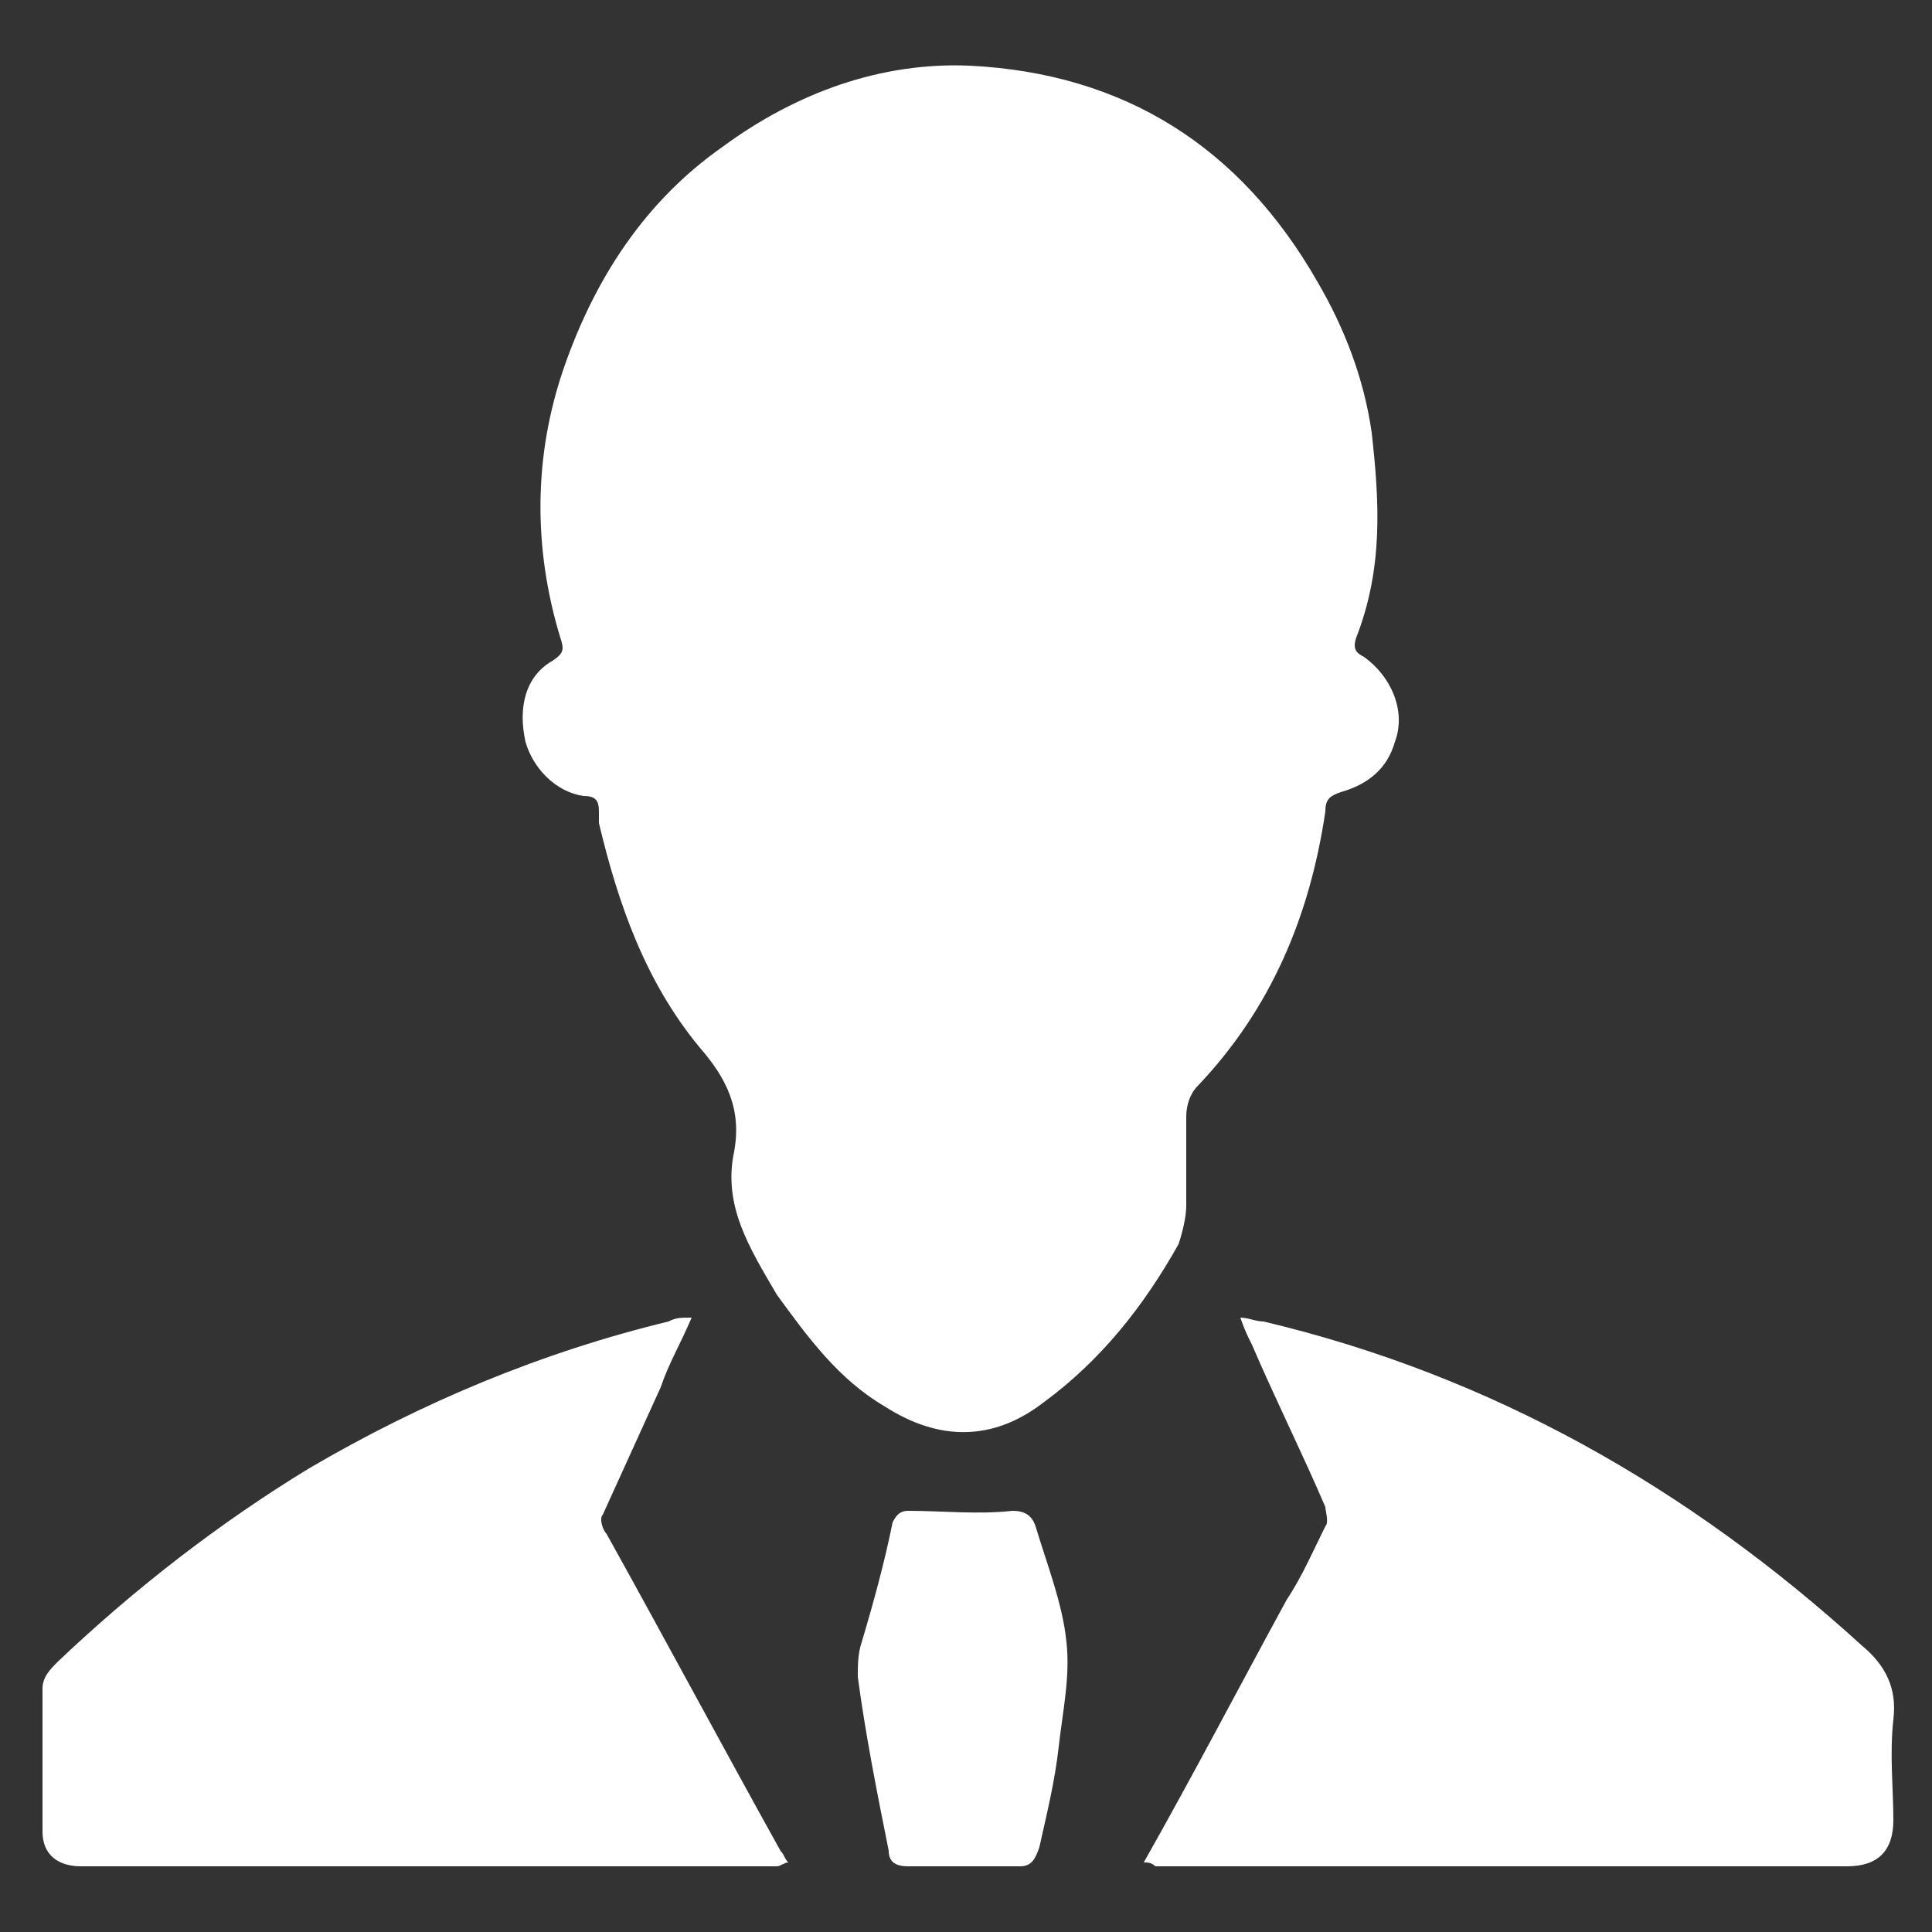 <svg version="1.1" id="Layer_1" xmlns="http://www.w3.org/2000/svg" x="0" y="0" viewBox="0 0 50 50" style="enable-background:new 0 0 50 50" xml:space="preserve"><rect x="0" y="0" width="50" height="50" fill="#333333" stroke="none"/><style>.st0{fill-rule:evenodd;clip-rule:evenodd;fill:#fff}</style><path class="st0" d="M19 29.8c.2-1.1-.2-1.9-.9-2.7-1.4-1.7-2.1-3.7-2.6-5.8V21c0-.3-.1-.4-.4-.4-.7-.1-1.3-.7-1.5-1.4-.2-.9 0-1.7.7-2.1.3-.2.3-.3.2-.6-.7-2.3-.7-4.7.1-7s2.1-4.3 4.1-5.7c1.9-1.4 4.1-2.2 6.4-2.1 4 .2 7 2.1 9 5.6.7 1.2 1.2 2.5 1.4 3.9.2 1.8.3 3.5-.4 5.3-.1.3 0 .4.2.5.7.5 1.1 1.4.8 2.2-.2.7-.7 1.1-1.4 1.3-.3.1-.4.2-.4.5-.4 2.7-1.4 5.1-3.3 7.1-.2.2-.3.5-.3.8v2.3c0 .3-.1.7-.2 1-.9 1.6-2 3-3.5 4.1-1.3 1-2.7 1-4.1.1-1.2-.7-2-1.8-2.8-2.9-.7-1.2-1.4-2.3-1.1-3.7zM29.6 48.2c1.3-2.3 2.5-4.6 3.7-6.8.4-.6.7-1.3 1-1.9.1-.1 0-.4 0-.5-.6-1.4-1.3-2.8-1.9-4.2-.1-.2-.2-.4-.3-.7.2 0 .4.1.6.1 5.9 1.4 11 4.3 15.5 8.4.6.5.9 1.1.8 1.9-.1.9 0 1.8 0 2.6s-.4 1.2-1.2 1.2H29.9c-.1-.1-.2-.1-.3-.1zM17.9 34.1c-.3.7-.6 1.2-.8 1.8l-1.5 3.3c-.1.1 0 .4.1.5 1.5 2.7 3 5.5 4.5 8.2.1.1.1.2.2.3-.1 0-.2.1-.3.1h-18c-.6 0-1-.3-1-.9v-3.7c0-.3.2-.5.4-.7 2-1.9 4.2-3.6 6.5-5 2.9-1.7 6-3 9.3-3.8.2-.1.3-.1.6-.1zM24.9 48.3h-1.4c-.3 0-.5-.1-.5-.4-.3-1.5-.6-3-.8-4.5 0-.3 0-.6.1-.9.3-1 .6-2.1.8-3.1.1-.2.2-.3.4-.3.9 0 1.8.1 2.7 0 .3 0 .5.1.6.4.3 1 .7 2 .8 3 .1.9-.1 1.8-.2 2.7s-.3 1.7-.5 2.6c-.1.3-.2.5-.5.5h-1.5z"/></svg>